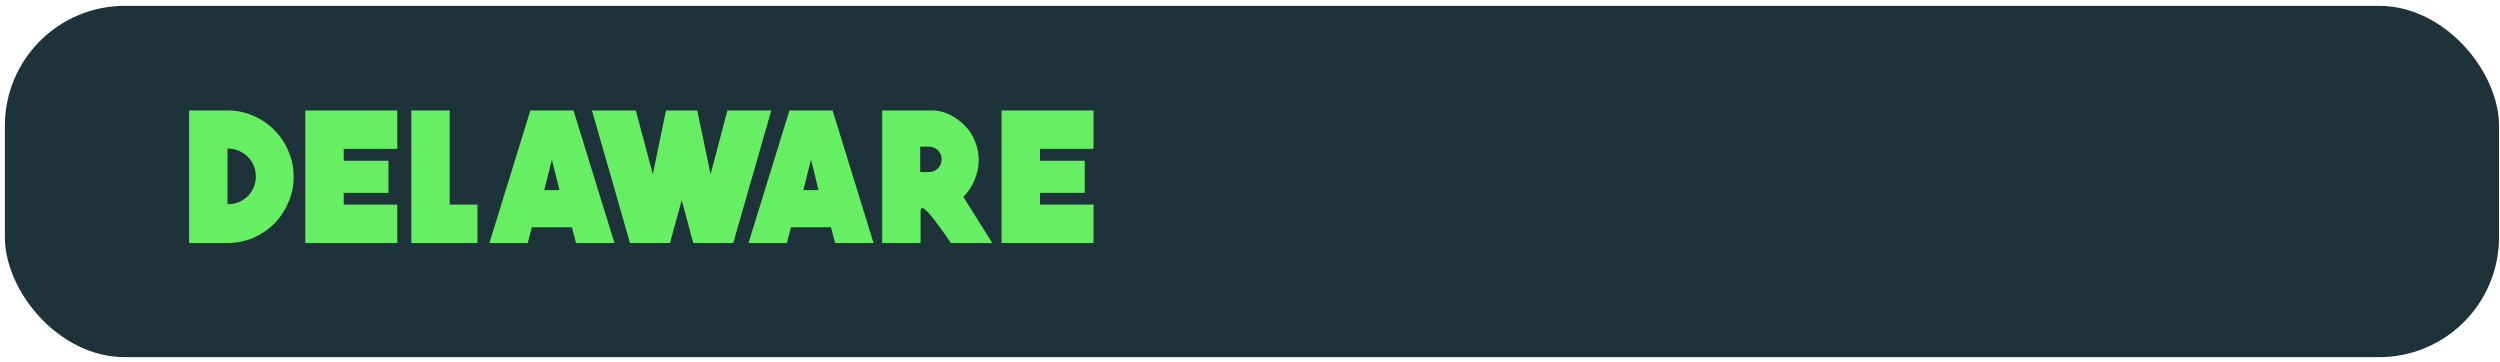 <svg xmlns="http://www.w3.org/2000/svg" width="366" height="53" viewBox="0 0 366 53" fill="none"><rect x="0.714" y="0.857" width="365.143" height="51.429" rx="17.554" fill="#1E3239"></rect><path d="M33.307 16.17C34.645 16.17 35.903 16.429 37.08 16.947C38.258 17.446 39.283 18.142 40.158 19.034C41.032 19.908 41.719 20.934 42.218 22.111C42.736 23.271 42.994 24.52 42.994 25.858C42.994 27.196 42.736 28.454 42.218 29.631C41.719 30.809 41.032 31.843 40.158 32.736C39.283 33.61 38.258 34.306 37.08 34.823C35.903 35.322 34.645 35.572 33.307 35.572H27.687V16.17H33.307ZM33.307 29.899C33.878 29.899 34.413 29.801 34.913 29.605C35.43 29.39 35.876 29.105 36.251 28.748C36.625 28.373 36.919 27.936 37.134 27.437C37.348 26.937 37.455 26.402 37.455 25.831C37.455 25.26 37.348 24.725 37.134 24.226C36.919 23.726 36.625 23.298 36.251 22.941C35.876 22.566 35.43 22.272 34.913 22.058C34.413 21.844 33.878 21.737 33.307 21.737V29.899ZM58.16 29.952V35.572H44.699V16.17H58.16V21.79H50.319V23.53H56.875V28.24H50.319V29.952H58.16ZM69.903 29.952V35.572H60.215V16.17H65.835V29.952H69.903ZM83.96 16.17L89.955 35.572H84.335L83.72 33.271H77.859L77.27 35.572H71.65L77.645 16.17H83.96ZM81.9 27.838L80.803 23.369L79.679 27.838H81.9ZM112.915 16.17L107.349 35.572H101.488L99.802 29.31L98.09 35.572H92.229L86.662 16.17H93.085L95.574 25.51L97.501 16.17H102.077L104.031 25.51L106.493 16.17H112.915ZM121.892 16.17L127.887 35.572H122.267L121.651 33.271H115.791L115.202 35.572H109.582L115.577 16.17H121.892ZM119.832 27.838L118.735 23.369L117.611 27.838H119.832ZM145.264 35.572H139.216C138.413 34.395 137.744 33.458 137.209 32.762C136.691 32.049 136.263 31.514 135.924 31.157C135.603 30.8 135.362 30.586 135.202 30.514C135.041 30.443 134.925 30.452 134.854 30.541C134.8 30.63 134.773 30.764 134.773 30.943C134.773 31.121 134.773 31.273 134.773 31.398V35.572H129.154V16.17H136.513C137.369 16.17 138.208 16.376 139.028 16.786C139.867 17.196 140.59 17.714 141.196 18.338C141.91 19.052 142.436 19.863 142.775 20.773C143.132 21.683 143.301 22.611 143.284 23.556C143.266 24.502 143.06 25.439 142.668 26.366C142.293 27.276 141.749 28.097 141.036 28.828L145.264 35.572ZM137.851 23.316C137.851 22.798 137.673 22.361 137.316 22.004C136.959 21.648 136.522 21.469 136.004 21.469H134.72V25.189H136.004C136.522 25.189 136.959 25.011 137.316 24.654C137.673 24.279 137.851 23.833 137.851 23.316ZM160.091 29.952V35.572H146.63V16.17H160.091V21.79H152.25V23.53H158.806V28.24H152.25V29.952H160.091Z" fill="#67EF64"></path></svg>